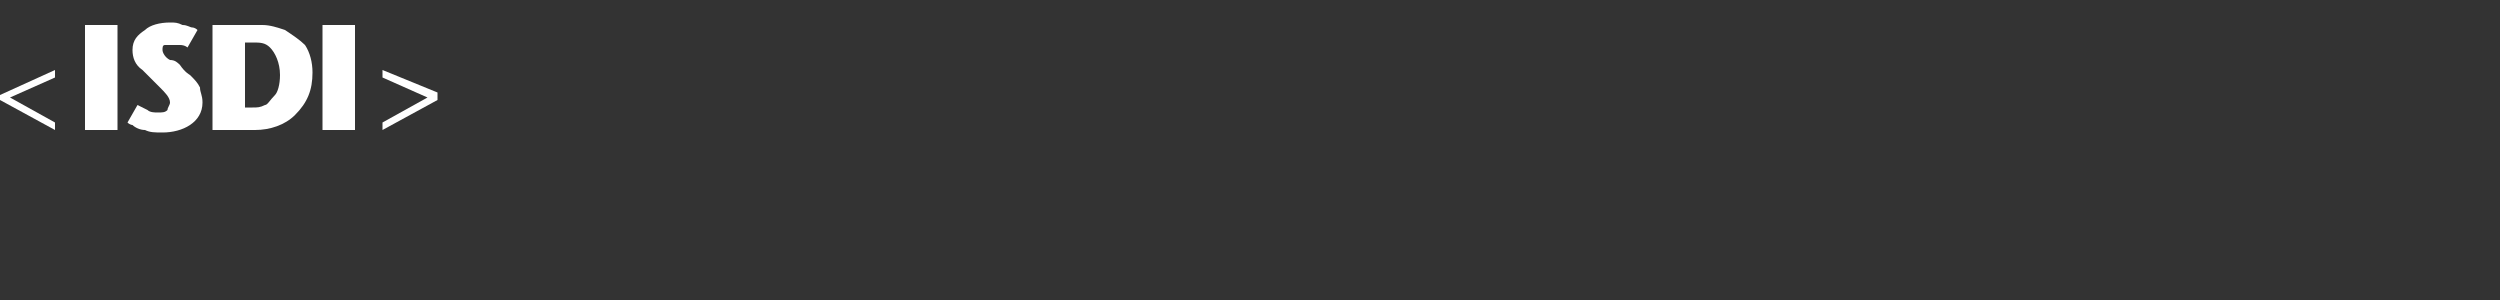 <?xml version="1.0" encoding="utf-8"?>
<!-- Generator: Adobe Illustrator 27.0.1, SVG Export Plug-In . SVG Version: 6.00 Build 0)  -->
<svg version="1.1"
	 id="svg2" xmlns:dc="http://purl.org/dc/elements/1.1/" xmlns:cc="http://creativecommons.org/ns#" xmlns:rdf="http://www.w3.org/1999/02/22-rdf-syntax-ns#"
	 xmlns="http://www.w3.org/2000/svg" xmlns:xlink="http://www.w3.org/1999/xlink" x="0px" y="0px" viewBox="0 0 100 12"
	 style="enable-background:new 0 0 100 12;" xml:space="preserve">
<rect x="0" y="0" width="100" height="12" fill="#333333" stroke="none"/>
<style type="text/css">
	.st0{fill:#FFFFFF;}
</style>
<g id="XMLID_12_">
	<g id="XMLID_15_">
		<path id="XMLID_99_" class="st0" d="M2.2,5.2L0,4V3.8l2.2-1v0.3L0.4,3.9l1.8,1V5.2z"/>
		<path id="XMLID_96_" class="st0" d="M17.5,4l-2.2,1.2V4.9l1.8-1l-1.8-0.8V2.8l2.2,0.9V4z"/>
		<path id="XMLID_94_" class="st0" d="M4.7,5.2H3.4V1h1.3V5.2z"/>
		<path id="XMLID_76_" class="st0" d="M8.1,4.1c0,0.4-0.2,0.7-0.5,0.9C7.3,5.2,6.9,5.3,6.5,5.3c-0.3,0-0.5,0-0.7-0.1
			C5.6,5.2,5.4,5.1,5.3,5c0,0-0.1,0-0.2-0.1l0.4-0.7c0,0,0.2,0.1,0.4,0.2C6,4.5,6.2,4.5,6.3,4.5c0.2,0,0.3,0,0.4-0.1
			c0-0.1,0.1-0.2,0.1-0.3v0c0-0.2-0.2-0.4-0.4-0.6C6.1,3.2,5.9,3,5.7,2.8C5.4,2.6,5.3,2.3,5.3,2c0-0.4,0.2-0.6,0.5-0.8
			C6,1,6.4,0.9,6.8,0.9c0.2,0,0.3,0,0.5,0.1c0.2,0,0.3,0.1,0.4,0.1c0,0,0.1,0,0.2,0.1L7.5,1.9c0,0-0.1-0.1-0.3-0.1
			c-0.1,0-0.2,0-0.3,0c-0.1,0-0.2,0-0.3,0c-0.1,0-0.1,0.1-0.1,0.2c0,0.1,0.1,0.3,0.3,0.4C7,2.4,7.1,2.5,7.2,2.6C7.4,2.9,7.6,3,7.6,3
			C7.8,3.2,7.9,3.3,8,3.5C8,3.7,8.1,3.8,8.1,4.1z"/>
		<path id="XMLID_65_" class="st0" d="M12.5,2.9c0,0.7-0.2,1.2-0.7,1.7c-0.4,0.4-1,0.6-1.6,0.6H8.5V1h2c0.3,0,0.6,0.1,0.9,0.2
			c0.3,0.2,0.6,0.4,0.8,0.6C12.4,2.1,12.5,2.5,12.5,2.9z M11.2,3c0-0.5-0.2-0.9-0.4-1.1c-0.2-0.2-0.4-0.2-0.7-0.2
			c-0.1,0-0.1,0-0.2,0c0,0-0.1,0-0.1,0v2.6c0,0,0.1,0,0.2,0s0.1,0,0.1,0c0.2,0,0.3,0,0.5-0.1C10.7,4.2,10.8,4,11,3.8
			C11.1,3.7,11.2,3.4,11.2,3z"/>
		<path id="XMLID_57_" class="st0" d="M14.2,5.2h-1.3V1h1.3V5.2z"/>
	</g>
</g>
</svg>
